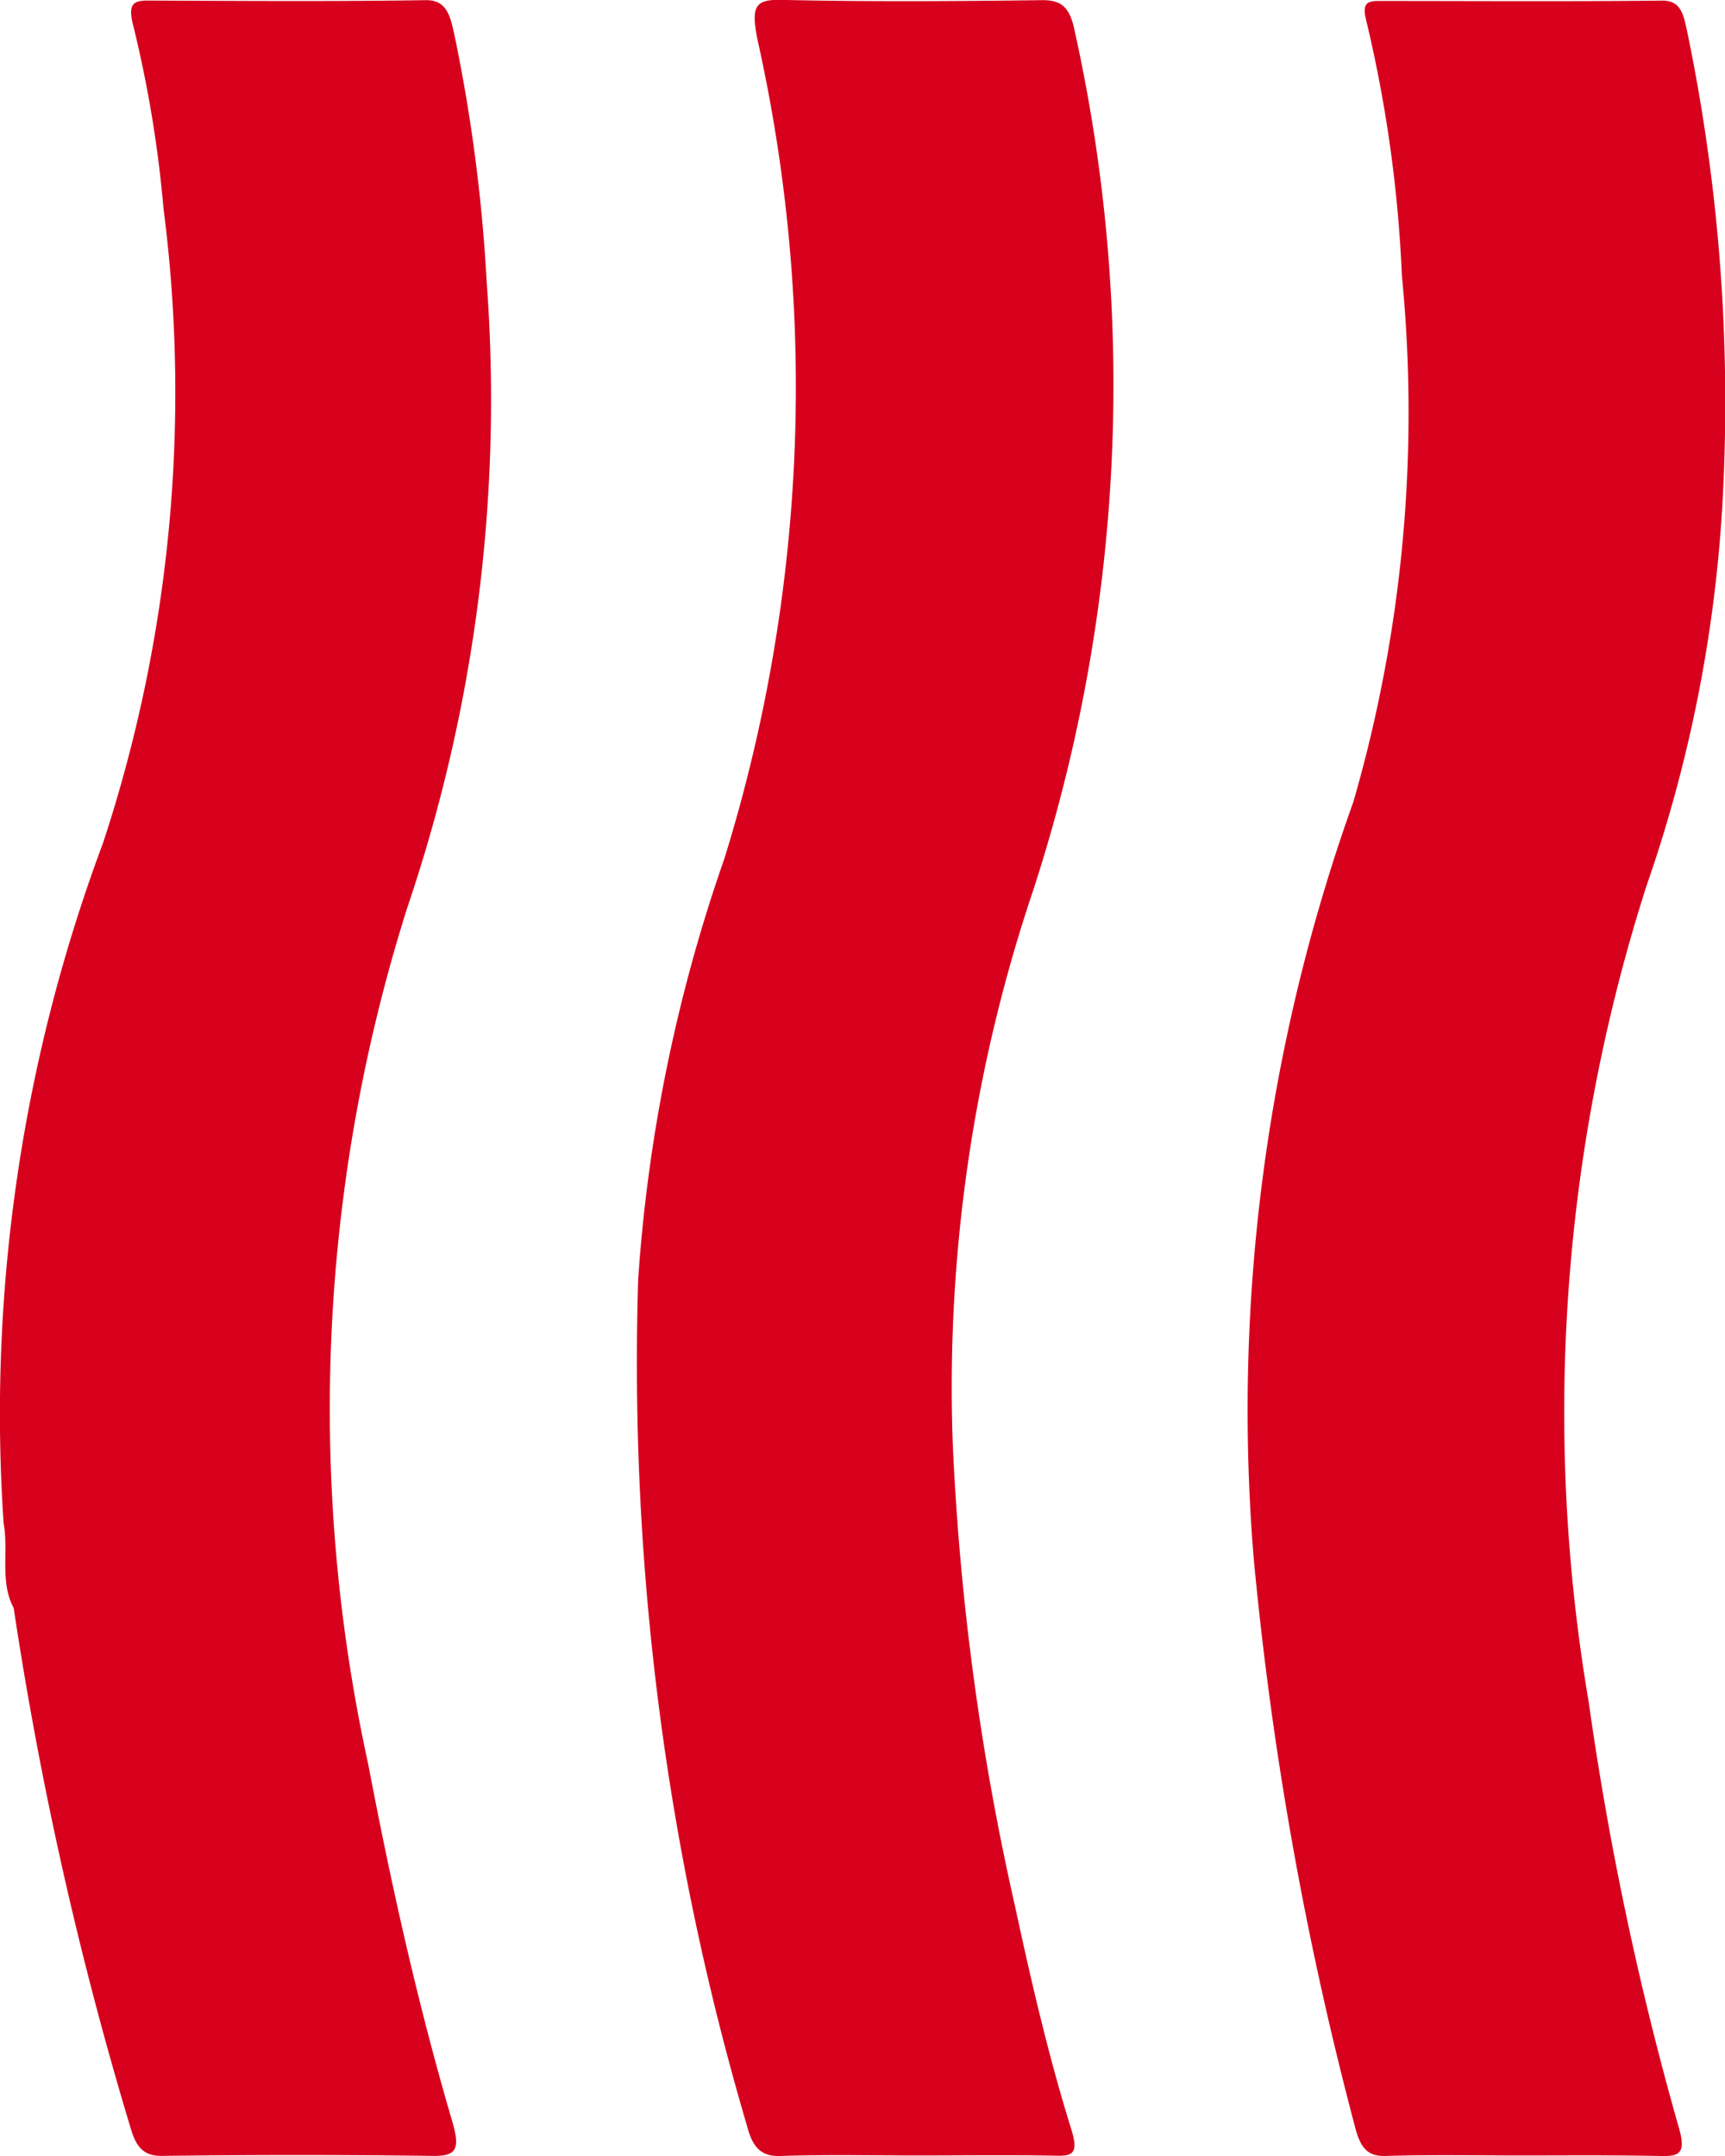 <svg xmlns="http://www.w3.org/2000/svg" width="32" height="40" viewBox="0 0 32 40">
  <g id="heat-r" transform="translate(-2531.348 891.268) rotate(-90)">
    <path id="Path_9" data-name="Path 9" d="M863.005,2531.415a30.277,30.277,0,0,1,12.625,1.845,26.713,26.713,0,0,0,11.771,1.121,22.263,22.263,0,0,0,3.411-.566c.37-.093.446,0,.446.27-.007,1.72-.019,3.44.007,5.16.006.4-.307.456-.641.532a30.614,30.614,0,0,1-4.6.6,29.356,29.356,0,0,1-11.6-1.475,30.813,30.813,0,0,0-15.883-.724c-2.244.427-4.459.922-6.622,1.557-.5.146-.655.1-.649-.346q.032-2.523,0-5.048c0-.32.153-.463.507-.567a68.666,68.666,0,0,1,9.658-2.172C861.921,2531.34,862.488,2531.511,863.005,2531.415Z" fill="#d7001d"/>
    <path id="Path_10" data-name="Path 10" d="M851.278,2553.434c0-.842.016-1.684-.009-2.525-.009-.314.125-.456.5-.558a64.75,64.75,0,0,1,10.6-1.891,33.465,33.465,0,0,1,14.022,1.85,25.993,25.993,0,0,0,9.761.9,24.783,24.783,0,0,0,4.734-.661c.309-.079.364.008.364.222,0,1.758-.012,3.516.007,5.274,0,.348-.275.392-.564.455a33.807,33.807,0,0,1-8.649.663,26.074,26.074,0,0,1-7.216-1.417,32.019,32.019,0,0,0-15.139-1.07,58.753,58.753,0,0,0-7.882,1.668c-.512.152-.544-.006-.539-.334C851.286,2555.154,851.278,2554.294,851.278,2553.434Z" transform="translate(0 6.144)" fill="#d7001d"/>
    <path id="Path_11" data-name="Path 11" d="M851.278,2545.223c0-.841.019-1.683-.01-2.524-.011-.336.131-.508.527-.614a50.084,50.084,0,0,1,15.741-2.028,29.714,29.714,0,0,1,7.806,1.6,29.535,29.535,0,0,0,15.2.611c.614-.12.74-.042.728.453-.036,1.607-.025,3.215-.005,4.822.005.36-.123.523-.58.613a30.3,30.3,0,0,1-15.93-.77,28.888,28.888,0,0,0-10.288-1.493,48.433,48.433,0,0,0-8.581,1.158c-1.393.3-2.778.621-4.122,1.04-.451.14-.5.025-.49-.293C851.289,2546.943,851.278,2546.083,851.278,2545.223Z" transform="translate(0 3.13)" fill="#d7001d"/>
  </g>
</svg>
